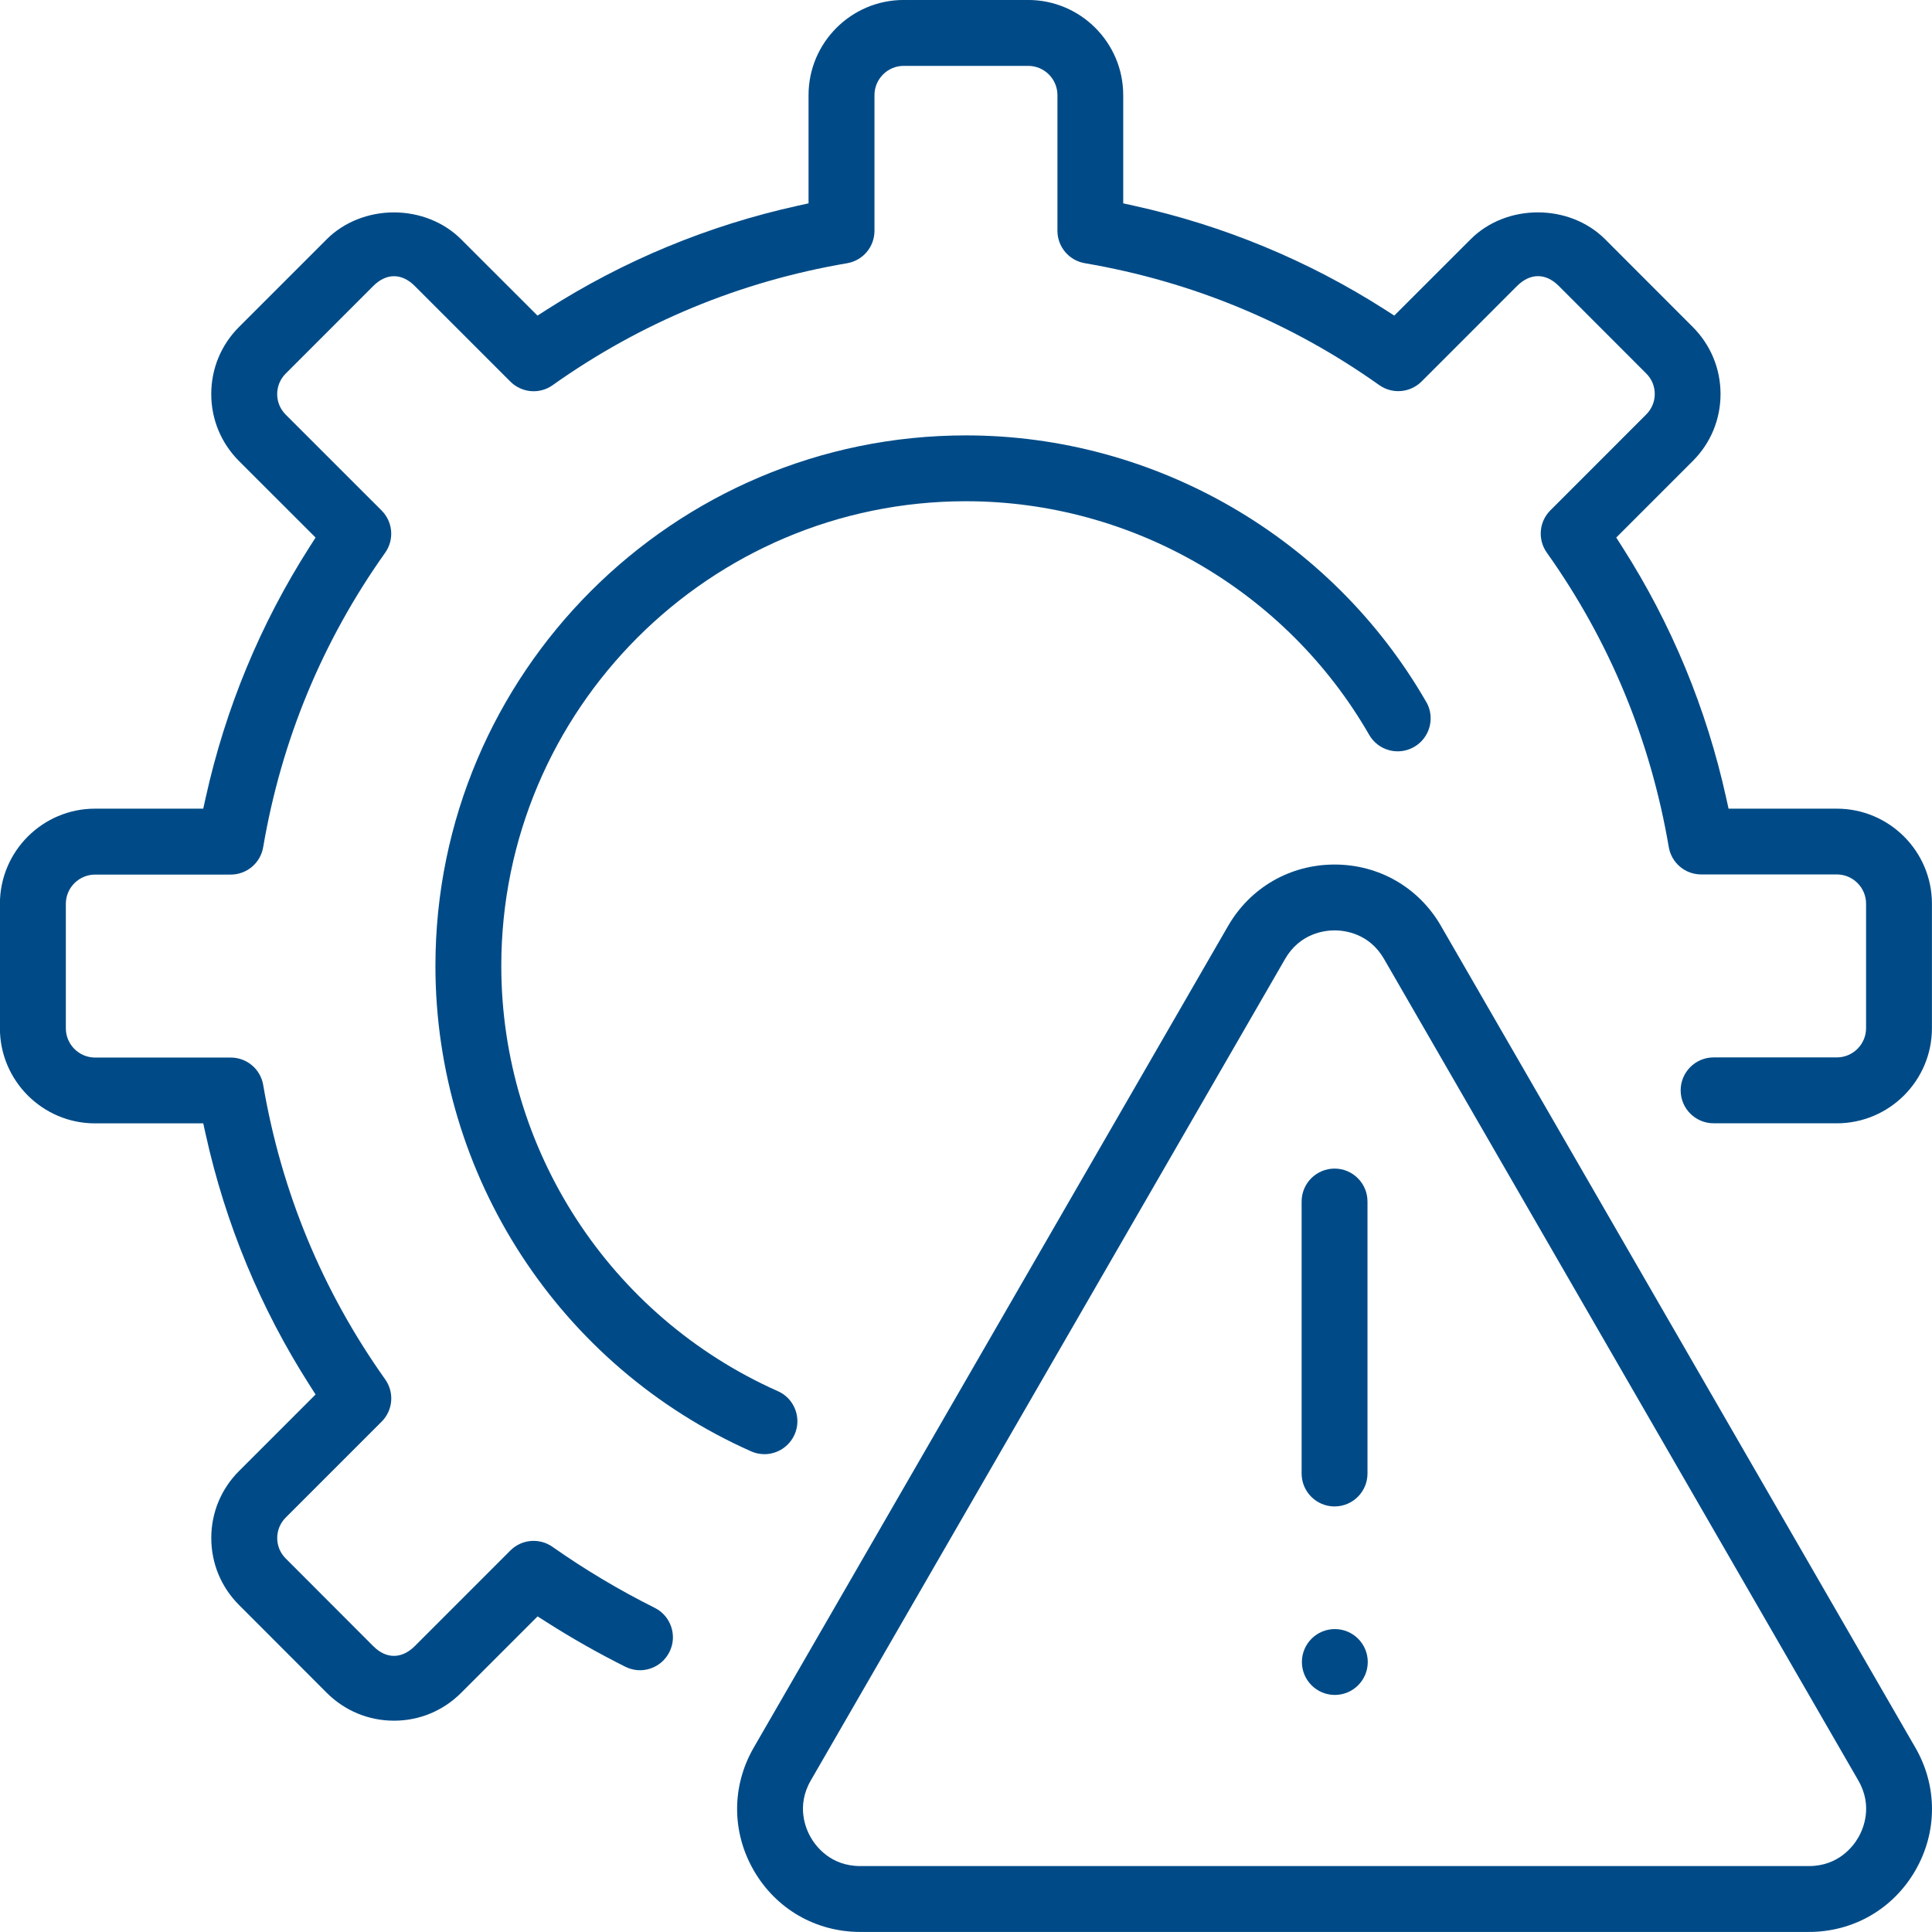 <?xml version="1.0" encoding="UTF-8"?>
<svg id="warning" xmlns="http://www.w3.org/2000/svg" version="1.1" viewBox="0 0 64 63.998">
  <!-- Generator: Adobe Illustrator 29.5.1, SVG Export Plug-In . SVG Version: 2.1.0 Build 141)  -->
  <defs>
    <style>
      .st0 {
        fill: #004b87;
      }
    </style>
  </defs>
  <path class="st0" d="M47.246,23.253c-3.135-5.446-8.977-8.83-15.247-8.83-9.691,0-17.575,7.884-17.575,17.575,0,6.942,4.104,13.254,10.456,16.079.14.063.288.094.443.094h.001c.429,0,.821-.255.997-.649.118-.265.125-.562.021-.834-.105-.272-.309-.487-.575-.604-5.565-2.477-9.161-8.006-9.161-14.087,0-8.488,6.906-15.393,15.394-15.393,5.493,0,10.61,2.965,13.355,7.737.145.253.38.434.661.51.281.076.577.037.83-.109.521-.3.701-.968.402-1.49h-0Z"/>
  <path class="st0" d="M47.736,30.675c-.735-1.274-2.053-2.036-3.525-2.036-1.474,0-2.793.761-3.53,2.036l-15.711,27.214c-.737,1.274-.736,2.796,0,4.073.736,1.275,2.055,2.036,3.528,2.036h31.424c1.472,0,2.791-.761,3.527-2.037.735-1.276.735-2.798-.002-4.072l-15.712-27.214h0ZM61.558,60.87c-.164.285-.652.946-1.637.946h-31.423c-.987,0-1.475-.661-1.639-.946-.164-.284-.493-1.037 0-1.891l15.711-27.212c.493-.854,1.311-.947,1.64-.947.328,0,1.144.092,1.637.945l15.712,27.215c.492.852.164,1.605,0,1.89Z"/>
  <path class="st0" d="M45.3,48.812v-9.01c0-.602-.489-1.091-1.091-1.091-.602,0-1.091.489-1.091,1.091v9.01c0,.602.489,1.091,1.091,1.091.602,0,1.091-.489,1.091-1.091Z"/>
  <g>
    <path class="st0" d="M60.846,37.211c1.738,0,3.152-1.414,3.152-3.151v-4.121c0-1.738-1.414-3.151-3.152-3.151h-3.585l-.079-.357c-.655-2.967-1.814-5.765-3.445-8.316l-.197-.308,2.53-2.53c.597-.594.925-1.383.925-2.223,0-.841-.328-1.631-.923-2.225l-2.904-2.907c-1.186-1.183-3.265-1.182-4.448.001l-2.533,2.531-.307-.197c-2.548-1.629-5.346-2.788-8.315-3.442l-.357-.079v-3.585c0-1.738-1.414-3.152-3.151-3.152h-4.121c-1.737,0-3.152,1.414-3.152,3.152v3.585l-.357.079c-2.968.655-5.765,1.813-8.315,3.443l-.307.197-2.532-2.53c-.564-.564-1.374-.889-2.222-.889h-.003c-.848,0-1.659.324-2.223.888l-2.904,2.904c-.596.594-.923,1.385-.923,2.226,0,.84.328,1.628.923,2.222l2.533,2.531-.197.308c-1.631,2.551-2.789,5.349-3.445,8.316l-.079.357h-3.585c-1.738,0-3.151,1.414-3.151,3.152v4.121c0,1.738,1.414,3.152,3.151,3.152h3.585l.079.357c.655,2.966,1.814,5.764,3.445,8.316l.197.308-2.53,2.53c-.597.594-.925,1.383-.925,2.223,0,.842.327,1.632.923,2.224l2.904,2.908c.596.594,1.386.921,2.224.921h.004c.838,0,1.626-.327,2.22-.921l2.534-2.534.308.196c.832.531,1.705,1.025,2.597,1.471.26.131.554.152.828.062.278-.092.503-.287.635-.55.131-.261.151-.556.059-.832-.092-.276-.287-.501-.548-.631-1.178-.589-2.316-1.268-3.382-2.018-.435-.306-1.024-.256-1.399.12l-3.173,3.174c-.431.422-.939.421-1.362-0l-2.904-2.908c-.183-.18-.284-.423-.284-.68,0-.256.101-.498.285-.681l3.173-3.173c.378-.377.427-.968.118-1.403-2.076-2.922-3.435-6.202-4.04-9.751-.09-.526-.542-.908-1.075-.908H3.151c-.535,0-.97-.435-.97-.97v-4.121c0-.535.435-.97.97-.97h4.491c.533,0,.986-.382,1.076-.908.605-3.549,1.964-6.83,4.039-9.751.31-.436.26-1.026-.118-1.404l-3.175-3.174c-.183-.184-.282-.425-.282-.68,0-.257.101-.499.285-.682l2.903-2.904c.428-.425.936-.425,1.362-.003l3.174,3.174c.378.377.969.428,1.403.118,2.921-2.074,6.202-3.433,9.751-4.038.526-.09.908-.542.908-1.075V3.152c0-.535.435-.97.97-.97h4.121c.535,0,.97.435.97.97v4.491c0,.533.382.986.908,1.076,3.548.605,6.829,1.963,9.751,4.037.434.308,1.025.258,1.404-.119l3.173-3.174c.429-.42.937-.42,1.361-.001l2.906,2.909c.183.181.284.423.284.68,0,.256-.101.497-.284.68l-3.173,3.174c-.378.377-.427.968-.118,1.403,2.075,2.921,3.434,6.202,4.039,9.751.09.526.542.908,1.075.908h4.491c.535,0,.97.435.97.97v4.121c0,.535-.435.97-.97.97h-4.081c-.602,0-1.091.489-1.091,1.091s.489,1.091,1.091,1.091h4.081v0Z"/>
    <polygon class="st0" points="9.785 13.411 9.785 13.411 9.785 13.411 9.785 13.411"/>
  </g>
  <path class="st0" d="M45.309,55.056c0-.602-.489-1.091-1.091-1.091s-1.091.489-1.091,1.091c0,.602.489,1.091,1.091,1.091s1.091-.489,1.091-1.091Z"/>
</svg>